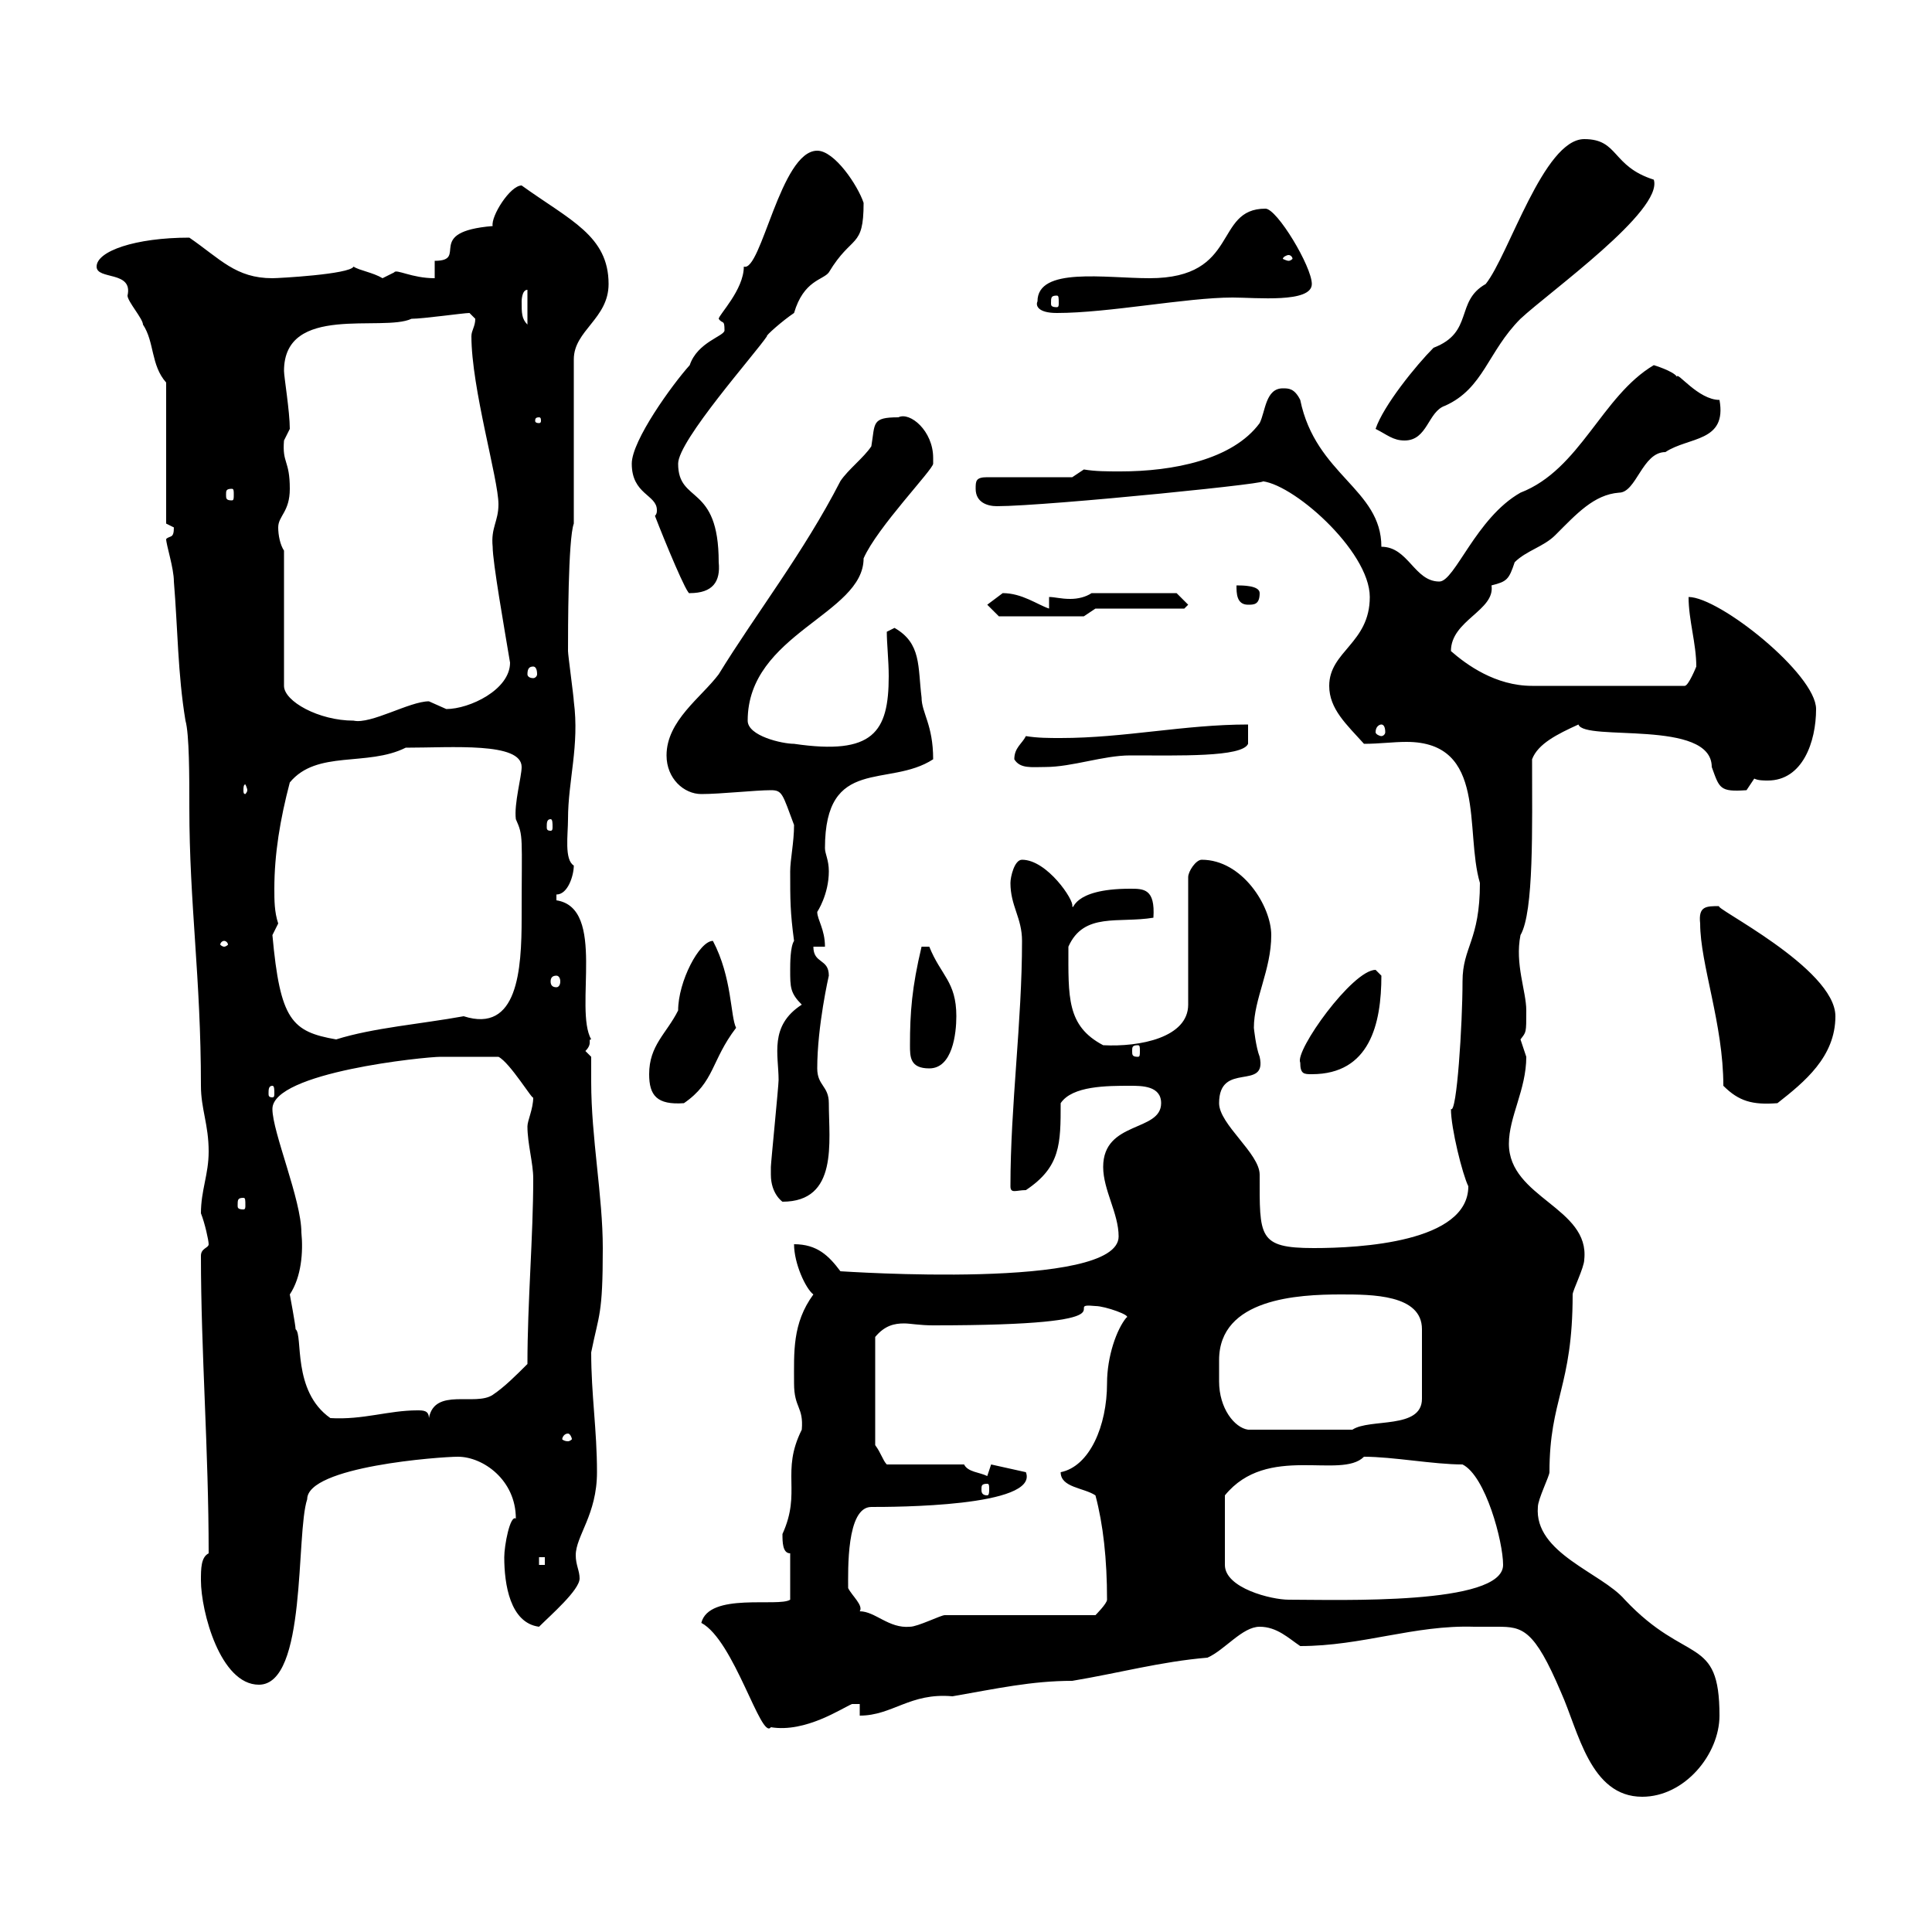<svg xmlns="http://www.w3.org/2000/svg" xmlns:xlink="http://www.w3.org/1999/xlink" width="300" height="300"><path d="M228.90 252.60C229.80 252.60 231 252.60 232.50 252.60C236.40 252.60 238.20 252.90 242.40 262.80C245.10 268.80 246.90 279 255 279C261.60 279 267 272.40 267 266.40C267 253.80 261.90 258.60 252.30 248.40C248.70 244.20 238.20 241.20 238.80 234C238.80 232.80 240.60 229.20 240.60 228.60C240.60 217.20 244.20 215.40 244.20 201C244.20 200.40 246 196.80 246 195.60C246.90 187.50 234.30 186 234.30 177.60C234.30 173.40 237 169.20 237 164.10C237 164.10 236.10 161.40 236.10 161.40C237 160.20 237 160.50 237 156.90C237 153.90 235.20 149.70 236.10 145.20C238.20 141.60 237.90 128.40 237.90 117.90C238.80 115.50 241.80 114 245.10 112.50C246 115.20 265.80 111.60 265.80 119.10C267 122.40 267 123 271.20 122.70C271.20 122.70 272.40 120.90 272.40 120.90C273 121.20 273.90 121.20 274.50 121.20C279.90 121.20 282 115.20 282 110.10C282 104.70 267 92.70 262.20 92.70C262.20 96.30 263.40 99.90 263.40 103.50C263.40 103.50 262.20 106.50 261.60 106.50L237.90 106.50C232.20 106.50 227.70 103.20 225.30 101.10C225.30 96.30 232.20 94.80 231.60 90.90C234 90.30 234.30 90 235.20 87.30C237 85.50 239.70 84.90 241.50 83.10C244.80 79.80 247.50 76.80 251.40 76.50C254.10 76.50 255 70.20 258.60 70.20C262.20 67.80 268.20 68.70 267 62.10C263.70 62.10 260.40 57.60 260.40 58.50C259.80 57.60 256.80 56.70 256.80 56.70C248.70 61.50 245.40 72.90 236.10 76.50C229.20 80.40 225.90 90.30 223.50 90.30C219.60 90.30 218.70 84.90 214.50 84.90C214.50 75.90 204.30 73.80 201.90 62.10C201 60.30 200.10 60.30 199.20 60.30C196.50 60.30 196.50 63.90 195.60 65.70C191.40 71.40 182.10 73.20 174 73.20C171.90 73.20 170.10 73.20 168.30 72.90L166.50 74.10L153.30 74.10C151.50 74.10 151.50 74.70 151.50 75.90C151.50 78 153.30 78.60 154.80 78.60C162.60 78.60 201 74.70 195.60 74.70C200.40 74.70 212.70 85.50 212.70 92.70C212.70 99.90 206.40 101.10 206.40 106.50C206.40 110.10 209.10 112.50 211.80 115.50C214.20 115.50 216.30 115.20 218.40 115.20C231 115.20 227.40 129 229.80 137.10C229.80 146.10 227.10 147 227.10 152.40C227.10 159 226.20 173.10 225.30 172.20C225.30 175.20 227.10 182.40 228 184.20C228 192.90 211.20 193.80 204 193.80C195.30 193.80 195.60 192 195.60 182.40C195.60 179.10 189.30 174.60 189.30 171.30C189.30 164.70 196.80 169.50 195.60 164.10C195 162.60 194.70 159.60 194.70 159.60C194.70 155.10 197.40 150.60 197.40 145.20C197.40 140.70 192.90 133.50 186.60 133.50C185.70 133.50 184.50 135.30 184.50 136.20L184.50 156C184.50 161.10 177 162.60 171.30 162.30C165.60 159.30 165.90 154.80 165.90 147C168.30 141.60 173.70 143.40 179.10 142.50C179.40 138 177.60 138 175.50 138C166.20 138 166.80 141.60 166.50 140.70C166.80 139.80 162.60 133.50 158.70 133.50C157.50 133.50 156.90 136.20 156.90 137.10C156.90 140.70 158.70 142.50 158.70 146.10C158.70 158.70 156.90 171.60 156.90 184.20C156.90 185.40 157.80 184.80 159.30 184.80C164.70 181.20 164.70 177.60 164.70 171.30C166.50 168.60 171.90 168.60 175.50 168.60C177.30 168.60 180.30 168.60 180.30 171.30C180.30 175.80 171.30 174 171.30 181.20C171.30 184.80 173.70 188.40 173.70 192C173.70 200.40 130.80 197.40 130.50 197.40C128.70 195 126.90 193.20 123.30 193.20C123.30 196.20 125.10 200.10 126.30 201C123 205.50 123.30 210 123.30 214.80C123.30 218.70 124.80 218.40 124.50 222C121.20 228.60 124.50 231.60 121.50 238.20C121.50 239.40 121.50 241.20 122.70 241.20L122.70 248.40C120.90 249.60 110.10 247.20 108.90 252C114 254.70 118.20 270.30 119.70 268.20C125.10 269.10 130.80 265.20 132.30 264.60C132.30 264.60 133.50 264.60 133.50 264.60L133.50 266.40C138.60 266.40 141.30 262.80 147.90 263.40C154.80 262.20 160.20 261 166.50 261C173.70 259.80 180.30 258 187.50 257.40C190.20 256.20 192.90 252.60 195.60 252.60C198.30 252.60 200.10 254.40 201.90 255.60C211.50 255.60 219.60 252.30 228.90 252.60ZM31.20 245.40C31.20 250.20 34.20 261.60 40.20 261.60C47.70 261.60 45.90 238.20 47.70 232.80C47.70 227.70 68.40 226.20 71.10 226.20C75 226.20 80.10 229.80 80.10 235.80C79.20 235.20 78.30 240 78.30 241.80C78.30 246 79.20 252 83.70 252.60C85.50 250.80 90 246.90 90 245.10C90 243.90 89.40 243 89.40 241.50C89.40 238.50 92.70 235.20 92.70 228.60C92.70 222 91.80 216.60 91.80 210C93 204 93.60 204.30 93.60 193.80C93.60 185.70 91.80 176.70 91.80 168C91.80 166.50 91.80 165.60 91.80 164.10L90.90 163.20C92.10 162 91.20 161.40 91.80 161.40C89.10 156.60 94.20 141 86.40 139.80C86.40 139.80 86.40 139.80 86.40 138.90C88.20 138.90 89.10 135.90 89.10 134.40C87.60 133.50 88.20 129.60 88.20 127.20C88.20 121.20 90 115.80 89.10 108.90C89.10 108.30 88.20 101.70 88.20 101.10C88.20 98.10 88.20 83.70 89.10 81.30L89.10 55.80C89.10 51.30 94.50 49.50 94.50 44.10C94.50 36.60 88.50 34.20 81 28.80C79.20 28.80 76.20 33.60 76.50 35.10C65.70 36 72.90 40.50 67.50 40.50L67.50 43.20C63.90 43.20 61.50 41.70 61.20 42.30C61.20 42.30 59.40 43.20 59.40 43.20C57.90 42.30 55.80 42 54.90 41.40C54.30 42.60 43.20 43.20 42.30 43.20C36.60 43.20 34.20 40.20 29.40 36.90C21 36.90 15 39 15 41.40C15 43.50 20.70 42 19.80 45.90C19.80 46.80 22.20 49.50 22.20 50.40C24 53.10 23.40 56.70 25.80 59.40L25.80 81.30C25.80 81.30 27 81.90 27 81.90C27 83.70 26.40 83.10 25.80 83.70C25.80 84.60 27 88.20 27 90.30C27.60 97.50 27.60 104.70 28.80 111.90C29.40 114 29.40 120.60 29.40 125.40C29.40 140.40 31.20 151.80 31.20 168.60C31.20 172.20 32.40 174.60 32.40 178.80C32.40 182.40 31.20 184.80 31.20 188.40C31.80 189.90 32.40 192.60 32.40 193.20C32.40 193.80 31.20 193.80 31.20 195C31.20 210 32.40 225 32.40 241.20C31.20 241.80 31.20 243.60 31.20 245.40ZM133.50 250.20C134.10 249.30 132.30 247.80 131.70 246.60C131.70 243.90 131.40 234 135.30 234C138.60 234 161.40 234 159.30 228.60L153.90 227.40L153.30 229.20C152.10 228.60 150.30 228.60 149.70 227.40L137.70 227.40C137.10 226.80 136.80 225.60 135.90 224.40L135.90 207.60C137.40 205.80 138.90 205.50 140.40 205.50C141.30 205.50 142.80 205.80 144.90 205.80C178.20 205.80 164.10 202.20 170.10 202.80C171.60 202.80 175.80 204.30 174.90 204.60C173.40 206.40 171.90 210.60 171.90 214.80C171.90 221.40 169.20 227.70 164.70 228.60C164.70 231 168.30 231 170.10 232.20C171.30 236.70 171.90 242.10 171.90 248.40C171.90 249 170.10 250.80 170.10 250.80L146.70 250.80C146.10 250.80 142.50 252.60 141.30 252.60C138 252.90 135.90 250.20 133.50 250.20ZM211.80 226.20C216.30 226.20 222.60 227.40 227.10 227.40C230.70 229.20 233.40 239.40 233.40 243C233.40 249.30 207.90 248.40 200.10 248.40C197.40 248.40 190.20 246.60 190.20 243L190.20 232.20C196.80 224.10 208.20 229.80 211.80 226.20ZM83.70 241.80L84.60 241.80L84.60 243L83.70 243ZM153.30 230.40C153.60 230.40 153.60 230.70 153.60 231.30C153.60 231.60 153.60 232.20 153.30 232.20C152.40 232.20 152.40 231.60 152.40 231.30C152.40 230.70 152.40 230.40 153.30 230.40ZM88.20 222.60C88.50 222.60 88.80 223.20 88.80 223.50C88.80 223.50 88.50 223.80 88.20 223.80C87.60 223.80 87.30 223.50 87.30 223.50C87.30 223.20 87.60 222.60 88.20 222.60ZM189.30 211.20C189.30 201.60 201.60 201 208.20 201C213 201 220.80 201 220.80 206.40L220.80 217.20C220.80 222 212.70 220.20 210 222L193.80 222C191.70 221.70 189.30 218.70 189.30 214.50C189.30 213.30 189.30 212.40 189.30 211.20ZM45 201C46.80 198.30 47.10 194.40 46.80 191.40C46.80 186.30 42.30 175.80 42.30 172.20C42.30 166.50 66 164.10 68.40 164.10C70.20 164.10 74.10 164.10 77.40 164.10C79.20 165 82.80 171 82.80 170.40C82.80 172.20 81.90 174 81.90 174.90C81.90 177.60 82.80 180.60 82.80 183C82.80 192 81.90 202.20 81.90 211.80C80.10 213.60 78.30 215.40 76.50 216.60C73.80 218.40 67.50 215.40 66.60 220.20C66.60 219 65.70 219 64.80 219C60.30 219 56.40 220.50 51.30 220.20C45.30 216 47.10 207.30 45.90 206.40C45.90 205.80 45 201 45 201ZM37.80 186C38.10 186 38.10 186.30 38.10 187.20C38.10 187.50 38.10 187.80 37.80 187.80C36.90 187.80 36.90 187.50 36.90 187.20C36.90 186.30 36.90 186 37.80 186ZM119.70 182.40C119.70 185.40 121.50 186.60 121.50 186.60C130.20 186.60 128.70 177.30 128.70 171.30C128.70 168.60 126.90 168.60 126.90 165.90C126.90 159.30 128.70 151.50 128.70 151.50C128.70 148.80 126.30 149.70 126.30 147L128.10 147C128.10 144.30 126.90 142.80 126.90 141.60C126.90 141.60 128.70 138.90 128.70 135.30C128.70 133.50 128.10 132.60 128.10 131.70C128.10 117.30 138 122.40 144.90 117.90C144.90 112.50 143.10 110.70 143.10 108.30C142.50 103.50 143.10 99.90 138.90 97.50L137.70 98.10C137.70 99.90 138 102.60 138 105C138 113.70 135.60 117.30 123.30 115.50C121.50 115.50 116.10 114.30 116.10 111.90C116.10 98.40 134.10 95.40 134.10 86.70C136.20 81.90 144.90 72.90 144.90 72C144.90 72 144.90 71.10 144.90 71.10C144.90 66.90 141.30 63.90 139.50 64.80C135.30 64.80 135.90 65.70 135.30 69.30C134.10 71.10 131.70 72.90 130.50 74.70C124.80 85.80 117.30 95.40 111.60 104.70C108.90 108.30 103.50 111.90 103.50 117.30C103.50 120.90 106.20 123.30 108.90 123.30C111.90 123.30 117.30 122.70 119.70 122.70C121.50 122.70 121.50 123.30 123.30 128.10C123.30 130.80 122.70 133.50 122.70 135.30C122.70 139.80 122.70 141.60 123.30 146.10C122.70 147 122.70 149.70 122.70 150.60C122.70 153.30 122.70 154.20 124.50 156C119.40 159.30 120.90 163.80 120.90 167.70C120.90 168.60 119.70 180.60 119.70 181.20C119.70 181.20 119.70 181.20 119.70 182.40ZM100.80 166.80C100.80 170.10 102 171.60 106.20 171.30C111 168 110.40 164.70 114.30 159.60C113.40 157.80 113.70 151.80 110.70 146.10C108.60 146.10 105.30 152.40 105.30 156.90C103.50 160.50 100.80 162.30 100.80 166.80ZM267.60 168.60C270 171 272.10 171.60 276 171.30C280.20 168 285 164.10 285 157.80C285 150.30 265.50 140.70 267 140.70C264.90 140.70 263.70 140.70 264 143.40C264 149.70 267.60 159 267.60 168.60ZM42.30 168.60C42.60 168.60 42.60 169.20 42.60 169.80C42.60 170.10 42.60 170.40 42.30 170.40C41.70 170.40 41.70 170.10 41.70 169.80C41.70 169.20 41.70 168.60 42.30 168.60ZM201.90 165C201.90 166.80 202.50 166.80 203.70 166.80C212.70 166.80 214.50 159 214.50 151.50C214.50 151.50 213.60 150.60 213.60 150.60C210 150.60 201 163.20 201.90 165ZM141.30 162.30C141.30 164.10 141.30 165.90 144.30 165.90C147.90 165.90 148.50 160.50 148.50 157.80C148.50 152.40 146.10 151.50 144.30 147L143.10 147C141.60 153.30 141.30 157.20 141.30 162.30ZM176.70 162.30C177 162.30 177 162.60 177 163.20C177 163.80 177 164.10 176.70 164.10C175.80 164.10 175.80 163.80 175.80 163.20C175.80 162.60 175.80 162.30 176.70 162.30ZM42.30 145.20C42.30 145.20 43.20 143.40 43.20 143.40C42.60 141.60 42.60 139.80 42.60 138C42.60 132.60 43.50 127.20 45 121.50C49.20 116.40 57 119.10 63 116.10C70.20 116.10 81 115.20 81 119.10C81 120.60 79.80 124.80 80.10 127.20C81.30 129.90 81 129.60 81 142.50C81 150.60 80.40 160.50 72 157.80C65.40 159 57.90 159.60 52.20 161.40C45.30 160.20 43.50 158.40 42.30 145.20ZM86.40 151.50C86.70 151.50 87 151.80 87 152.40C87 153 86.70 153.30 86.40 153.30C85.80 153.30 85.50 153 85.50 152.40C85.50 151.80 85.80 151.50 86.40 151.50ZM34.80 146.10C35.10 146.10 35.40 146.40 35.40 146.70C35.40 146.70 35.10 147 34.80 147C34.50 147 34.20 146.70 34.20 146.70C34.20 146.40 34.50 146.10 34.80 146.10ZM85.50 127.20C85.80 127.20 85.80 127.80 85.80 128.40C85.80 128.70 85.80 129 85.50 129C84.90 129 84.90 128.70 84.90 128.40C84.90 127.80 84.90 127.20 85.50 127.20ZM38.40 122.70C38.40 123 38.10 123.30 38.10 123.30C37.80 123.30 37.80 123 37.80 122.70C37.80 122.40 37.80 121.80 38.10 121.80C38.10 121.80 38.40 122.40 38.40 122.70ZM157.50 117.90C158.40 119.40 160.20 119.10 162.30 119.10C166.50 119.10 171.30 117.30 175.50 117.30C183 117.30 192.90 117.60 193.80 115.50L193.80 112.50C183.90 112.50 174.60 114.60 164.70 114.60C162.90 114.60 161.10 114.60 159.30 114.30C158.70 115.50 157.50 116.10 157.50 117.90ZM214.50 112.50C214.80 112.50 215.10 112.80 215.10 113.70C215.10 114 214.80 114.30 214.50 114.30C214.20 114.30 213.60 114 213.60 113.70C213.60 112.80 214.20 112.50 214.50 112.50ZM44.10 85.50C43.50 84.60 43.20 83.10 43.20 81.90C43.20 80.10 45 79.50 45 75.90C45 71.40 43.80 72 44.10 68.40C44.10 68.40 45 66.60 45 66.60C45 63.90 44.10 58.50 44.10 57.60C44.10 47.10 59.40 51.60 63.90 49.50C65.70 49.50 72 48.60 72.90 48.60L73.80 49.50C73.80 50.70 73.20 51.30 73.20 52.20C73.20 60.30 77.40 74.40 77.40 78.30C77.40 81 76.20 81.90 76.50 84.90C76.50 87.30 78.30 97.50 79.20 102.90C79.20 107.10 72.90 110.10 69.30 110.10C69.30 110.10 66.60 108.90 66.60 108.90C63.60 108.90 57.60 112.50 54.90 111.90C49.50 111.90 44.10 108.90 44.10 106.50ZM82.80 103.50C83.10 103.50 83.40 103.80 83.40 104.70C83.40 105 83.10 105.30 82.80 105.30C82.20 105.30 81.90 105 81.90 104.70C81.90 103.80 82.20 103.50 82.80 103.50ZM153.30 93.90L155.10 95.70L168.30 95.70L170.10 94.50L183.90 94.50L184.50 93.90L182.70 92.10L169.50 92.10C168.60 92.70 167.40 93 166.20 93C164.70 93 163.80 92.70 162.90 92.70L162.90 94.50C161.10 93.90 158.70 92.10 155.70 92.10C155.70 92.10 153.30 93.90 153.30 93.90ZM192 90.90C192 92.10 192 93.90 193.80 93.90C194.70 93.90 195.60 93.90 195.60 92.10C195.60 90.90 192.90 90.90 192 90.90ZM101.70 80.10C103.20 84 106.80 92.70 107.10 92.10C110.70 92.10 111.90 90.30 111.60 87.30C111.60 75 105.30 78.30 105.30 72C105.30 68.40 117.30 54.90 119.10 52.20C118.80 52.20 121.50 49.80 123.30 48.60C124.80 43.50 127.80 43.50 128.70 42.30C132.30 36.30 134.10 38.70 134.10 31.50C133.20 28.80 129.60 23.40 126.90 23.40C121.20 23.40 118.20 42.30 115.50 41.40C115.50 45 111.60 48.90 111.60 49.50C112.20 50.40 112.50 49.50 112.50 51.30C112.50 52.20 108.30 53.10 107.10 56.70C104.40 59.70 98.10 68.40 98.10 72C98.10 76.80 102 76.80 102 79.20C102 79.50 102 79.80 101.70 80.10ZM36 75.90C36.30 75.90 36.30 76.20 36.30 76.80C36.30 77.40 36.30 77.70 36 77.70C35.10 77.70 35.10 77.40 35.10 76.80C35.10 76.20 35.10 75.90 36 75.90ZM213.60 66.60C215.40 67.50 216.30 68.40 218.10 68.40C221.70 68.40 221.70 63.90 224.40 63C230.40 60.30 231 54.60 236.10 49.50C240.60 45.30 258.30 32.70 256.80 27.90C250.20 25.80 251.40 21.60 246 21.60C239.70 21.60 234.30 39.60 230.70 44.10C225.90 46.80 228.90 51.60 222.60 54C219.90 56.70 214.80 63 213.60 66.60ZM83.70 64.80C84 64.80 84 65.10 84 65.40C84 65.40 84 65.70 83.70 65.70C83.10 65.70 83.10 65.40 83.10 65.40C83.10 65.10 83.10 64.80 83.70 64.80ZM81 46.80C81 46.80 81 45 81.90 45L81.90 50.40C81 49.50 81 48.60 81 46.80ZM161.10 46.80C160.80 47.40 161.10 48.60 164.10 48.60C172.20 48.60 184.20 46.20 191.40 46.20C195 46.20 203.70 47.10 203.70 44.10C203.70 41.40 198.30 32.40 196.50 32.40C188.40 32.40 192.60 43.20 178.50 43.20C171.60 43.20 161.10 41.40 161.10 46.80ZM164.10 45.90C164.40 45.90 164.40 46.20 164.40 47.10C164.40 47.40 164.40 47.70 164.10 47.70C163.20 47.70 163.20 47.40 163.20 47.10C163.20 46.20 163.20 45.90 164.10 45.90ZM200.10 39.60C200.40 39.60 200.70 39.90 200.70 40.20C200.70 40.20 200.40 40.50 200.10 40.50C199.80 40.50 199.20 40.20 199.20 40.20C199.20 39.90 199.80 39.60 200.10 39.60Z"/></svg>